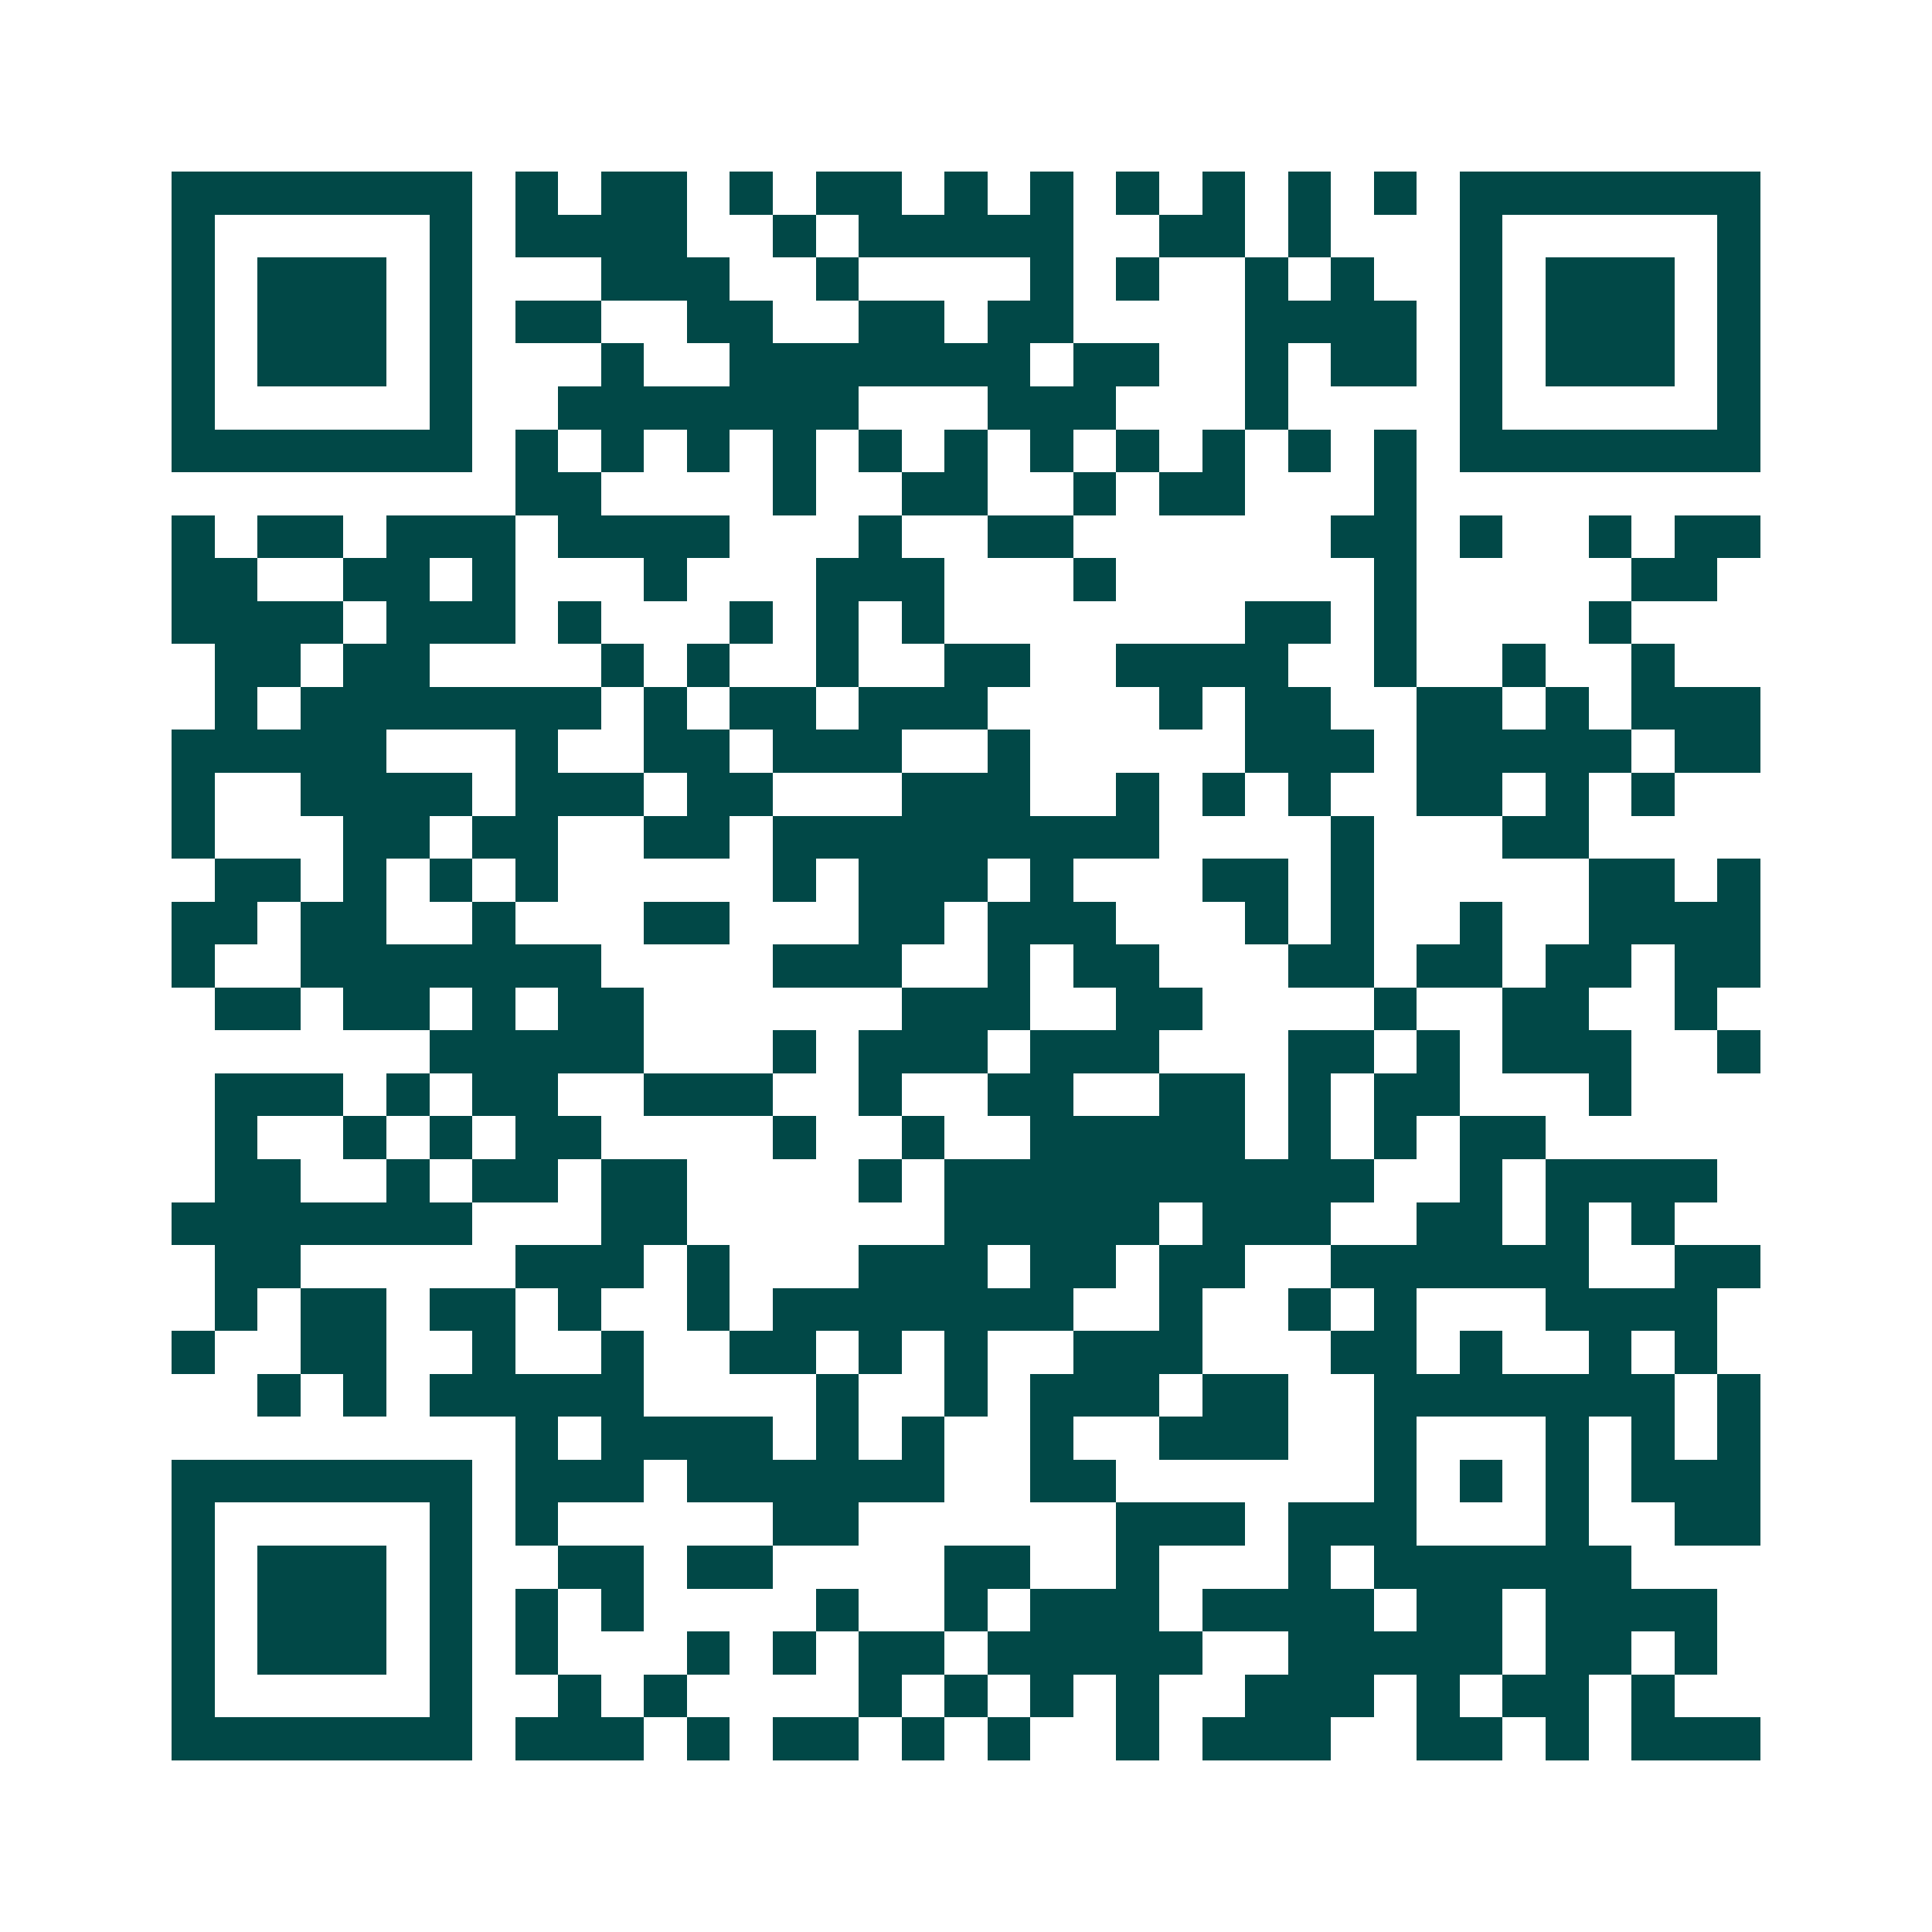 <svg xmlns="http://www.w3.org/2000/svg" width="200" height="200" viewBox="0 0 45 45" shape-rendering="crispEdges"><path fill="#ffffff" d="M0 0h45v45H0z"/><path stroke="#014847" d="M4 4.5h7m1 0h1m1 0h2m1 0h1m1 0h2m1 0h1m1 0h1m1 0h1m1 0h1m1 0h1m1 0h1m1 0h7M4 5.5h1m5 0h1m1 0h4m2 0h1m1 0h5m2 0h2m1 0h1m3 0h1m5 0h1M4 6.5h1m1 0h3m1 0h1m3 0h3m2 0h1m4 0h1m1 0h1m2 0h1m1 0h1m2 0h1m1 0h3m1 0h1M4 7.5h1m1 0h3m1 0h1m1 0h2m2 0h2m2 0h2m1 0h2m4 0h4m1 0h1m1 0h3m1 0h1M4 8.5h1m1 0h3m1 0h1m3 0h1m2 0h7m1 0h2m2 0h1m1 0h2m1 0h1m1 0h3m1 0h1M4 9.5h1m5 0h1m2 0h7m3 0h3m3 0h1m4 0h1m5 0h1M4 10.5h7m1 0h1m1 0h1m1 0h1m1 0h1m1 0h1m1 0h1m1 0h1m1 0h1m1 0h1m1 0h1m1 0h1m1 0h7M12 11.5h2m4 0h1m2 0h2m2 0h1m1 0h2m3 0h1M4 12.5h1m1 0h2m1 0h3m1 0h4m3 0h1m2 0h2m6 0h2m1 0h1m2 0h1m1 0h2M4 13.5h2m2 0h2m1 0h1m3 0h1m3 0h3m3 0h1m6 0h1m5 0h2M4 14.5h4m1 0h3m1 0h1m3 0h1m1 0h1m1 0h1m7 0h2m1 0h1m4 0h1M5 15.5h2m1 0h2m4 0h1m1 0h1m2 0h1m2 0h2m2 0h4m2 0h1m2 0h1m2 0h1M5 16.5h1m1 0h7m1 0h1m1 0h2m1 0h3m4 0h1m1 0h2m2 0h2m1 0h1m1 0h3M4 17.5h5m3 0h1m2 0h2m1 0h3m2 0h1m5 0h3m1 0h5m1 0h2M4 18.5h1m2 0h4m1 0h3m1 0h2m3 0h3m2 0h1m1 0h1m1 0h1m2 0h2m1 0h1m1 0h1M4 19.5h1m3 0h2m1 0h2m2 0h2m1 0h9m4 0h1m3 0h2M5 20.5h2m1 0h1m1 0h1m1 0h1m5 0h1m1 0h3m1 0h1m3 0h2m1 0h1m5 0h2m1 0h1M4 21.5h2m1 0h2m2 0h1m3 0h2m3 0h2m1 0h3m3 0h1m1 0h1m2 0h1m2 0h4M4 22.5h1m2 0h7m4 0h3m2 0h1m1 0h2m3 0h2m1 0h2m1 0h2m1 0h2M5 23.5h2m1 0h2m1 0h1m1 0h2m6 0h3m2 0h2m4 0h1m2 0h2m2 0h1M10 24.5h5m3 0h1m1 0h3m1 0h3m3 0h2m1 0h1m1 0h3m2 0h1M5 25.5h3m1 0h1m1 0h2m2 0h3m2 0h1m2 0h2m2 0h2m1 0h1m1 0h2m3 0h1M5 26.5h1m2 0h1m1 0h1m1 0h2m4 0h1m2 0h1m2 0h5m1 0h1m1 0h1m1 0h2M5 27.5h2m2 0h1m1 0h2m1 0h2m4 0h1m1 0h10m2 0h1m1 0h4M4 28.5h7m3 0h2m6 0h5m1 0h3m2 0h2m1 0h1m1 0h1M5 29.5h2m5 0h3m1 0h1m3 0h3m1 0h2m1 0h2m2 0h6m2 0h2M5 30.5h1m1 0h2m1 0h2m1 0h1m2 0h1m1 0h7m2 0h1m2 0h1m1 0h1m3 0h4M4 31.5h1m2 0h2m2 0h1m2 0h1m2 0h2m1 0h1m1 0h1m2 0h3m3 0h2m1 0h1m2 0h1m1 0h1M6 32.5h1m1 0h1m1 0h5m4 0h1m2 0h1m1 0h3m1 0h2m2 0h7m1 0h1M12 33.5h1m1 0h4m1 0h1m1 0h1m2 0h1m2 0h3m2 0h1m3 0h1m1 0h1m1 0h1M4 34.5h7m1 0h3m1 0h6m2 0h2m6 0h1m1 0h1m1 0h1m1 0h3M4 35.5h1m5 0h1m1 0h1m5 0h2m6 0h3m1 0h3m3 0h1m2 0h2M4 36.5h1m1 0h3m1 0h1m2 0h2m1 0h2m4 0h2m2 0h1m3 0h1m1 0h6M4 37.5h1m1 0h3m1 0h1m1 0h1m1 0h1m4 0h1m2 0h1m1 0h3m1 0h4m1 0h2m1 0h4M4 38.5h1m1 0h3m1 0h1m1 0h1m3 0h1m1 0h1m1 0h2m1 0h5m2 0h5m1 0h2m1 0h1M4 39.5h1m5 0h1m2 0h1m1 0h1m4 0h1m1 0h1m1 0h1m1 0h1m2 0h3m1 0h1m1 0h2m1 0h1M4 40.5h7m1 0h3m1 0h1m1 0h2m1 0h1m1 0h1m2 0h1m1 0h3m2 0h2m1 0h1m1 0h3"/></svg>
